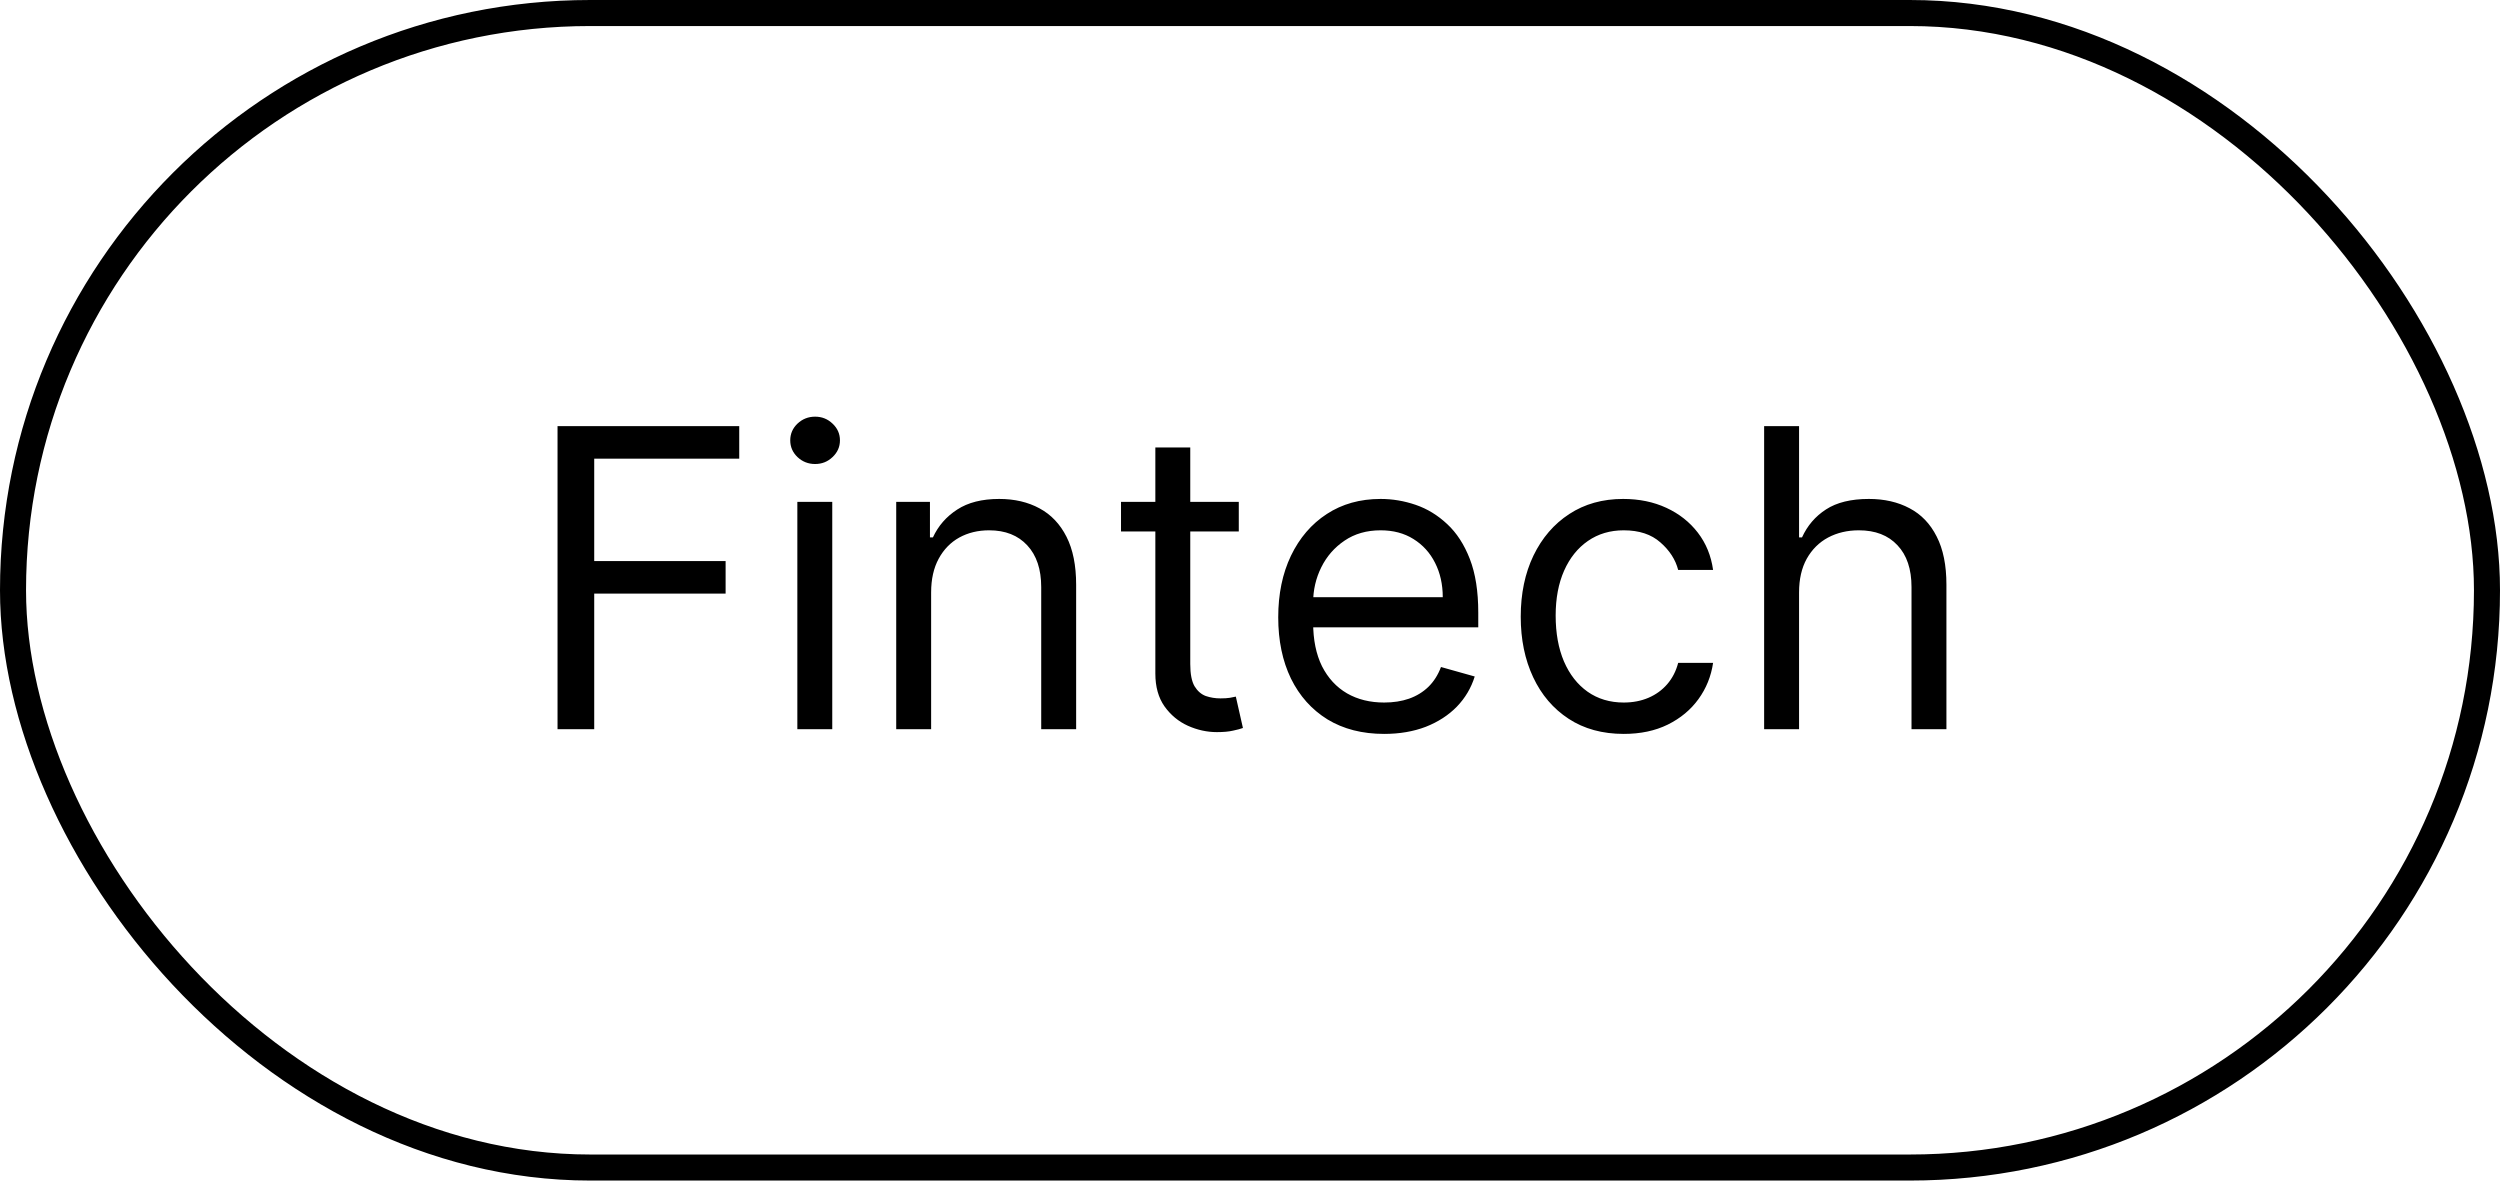 <?xml version="1.0" encoding="UTF-8"?> <svg xmlns="http://www.w3.org/2000/svg" width="144" height="68" viewBox="0 0 144 68" fill="none"> <path d="M32.114 42V24.546H42.58V26.421H34.227V32.318H41.795V34.193H34.227V42H32.114ZM45.927 42V28.909H47.938V42H45.927ZM46.95 26.727C46.557 26.727 46.219 26.594 45.935 26.327C45.657 26.06 45.518 25.739 45.518 25.364C45.518 24.989 45.657 24.668 45.935 24.401C46.219 24.134 46.557 24 46.95 24C47.342 24 47.677 24.134 47.955 24.401C48.239 24.668 48.381 24.989 48.381 25.364C48.381 25.739 48.239 26.06 47.955 26.327C47.677 26.594 47.342 26.727 46.95 26.727ZM53.633 34.125V42H51.622V28.909H53.565V30.954H53.736C54.043 30.29 54.508 29.756 55.133 29.352C55.758 28.943 56.565 28.739 57.554 28.739C58.44 28.739 59.216 28.921 59.881 29.284C60.545 29.642 61.062 30.188 61.432 30.921C61.801 31.648 61.986 32.568 61.986 33.682V42H59.974V33.818C59.974 32.79 59.707 31.989 59.173 31.415C58.639 30.835 57.906 30.546 56.974 30.546C56.332 30.546 55.758 30.685 55.253 30.963C54.753 31.241 54.358 31.648 54.068 32.182C53.778 32.716 53.633 33.364 53.633 34.125ZM71.354 28.909V30.614H64.57V28.909H71.354ZM66.548 25.773H68.559V38.25C68.559 38.818 68.641 39.244 68.806 39.528C68.977 39.807 69.192 39.994 69.454 40.091C69.721 40.182 70.002 40.227 70.298 40.227C70.519 40.227 70.701 40.216 70.843 40.193C70.985 40.165 71.099 40.142 71.184 40.125L71.593 41.932C71.457 41.983 71.266 42.034 71.022 42.085C70.778 42.142 70.468 42.17 70.093 42.17C69.525 42.17 68.968 42.048 68.423 41.804C67.883 41.56 67.434 41.188 67.076 40.688C66.724 40.188 66.548 39.557 66.548 38.795V25.773ZM79.728 42.273C78.467 42.273 77.379 41.994 76.464 41.438C75.555 40.875 74.853 40.091 74.359 39.085C73.87 38.074 73.626 36.898 73.626 35.557C73.626 34.216 73.87 33.034 74.359 32.011C74.853 30.983 75.54 30.182 76.421 29.608C77.308 29.028 78.342 28.739 79.523 28.739C80.205 28.739 80.879 28.852 81.543 29.079C82.208 29.307 82.813 29.676 83.359 30.188C83.904 30.693 84.339 31.364 84.663 32.199C84.987 33.034 85.148 34.062 85.148 35.284V36.136H75.058V34.398H83.103C83.103 33.659 82.955 33 82.66 32.42C82.37 31.841 81.955 31.384 81.415 31.048C80.881 30.713 80.251 30.546 79.523 30.546C78.722 30.546 78.029 30.744 77.444 31.142C76.864 31.534 76.418 32.045 76.106 32.676C75.793 33.307 75.637 33.983 75.637 34.705V35.864C75.637 36.852 75.808 37.69 76.148 38.378C76.495 39.06 76.975 39.58 77.589 39.938C78.202 40.29 78.915 40.466 79.728 40.466C80.256 40.466 80.734 40.392 81.16 40.244C81.592 40.091 81.964 39.864 82.276 39.562C82.589 39.256 82.83 38.875 83.001 38.42L84.944 38.966C84.739 39.625 84.396 40.205 83.913 40.705C83.43 41.199 82.833 41.585 82.123 41.864C81.413 42.136 80.614 42.273 79.728 42.273ZM93.526 42.273C92.299 42.273 91.242 41.983 90.356 41.403C89.469 40.824 88.788 40.026 88.31 39.008C87.833 37.992 87.594 36.83 87.594 35.523C87.594 34.193 87.839 33.02 88.327 32.003C88.822 30.98 89.509 30.182 90.39 29.608C91.276 29.028 92.31 28.739 93.492 28.739C94.413 28.739 95.242 28.909 95.981 29.25C96.719 29.591 97.325 30.068 97.796 30.682C98.268 31.296 98.56 32.011 98.674 32.83H96.663C96.509 32.233 96.168 31.704 95.64 31.244C95.117 30.778 94.413 30.546 93.526 30.546C92.742 30.546 92.055 30.75 91.464 31.159C90.879 31.562 90.421 32.133 90.092 32.872C89.768 33.605 89.606 34.466 89.606 35.455C89.606 36.466 89.765 37.347 90.083 38.097C90.407 38.847 90.862 39.429 91.447 39.844C92.038 40.258 92.731 40.466 93.526 40.466C94.049 40.466 94.523 40.375 94.95 40.193C95.376 40.011 95.737 39.75 96.032 39.409C96.327 39.068 96.538 38.659 96.663 38.182H98.674C98.56 38.955 98.279 39.651 97.83 40.27C97.387 40.883 96.799 41.372 96.066 41.736C95.339 42.094 94.492 42.273 93.526 42.273ZM103.626 34.125V42H101.614V24.546H103.626V30.954H103.796C104.103 30.278 104.563 29.741 105.177 29.344C105.796 28.94 106.62 28.739 107.648 28.739C108.54 28.739 109.322 28.918 109.992 29.276C110.663 29.628 111.183 30.171 111.552 30.903C111.927 31.631 112.114 32.557 112.114 33.682V42H110.103V33.818C110.103 32.778 109.833 31.974 109.293 31.406C108.759 30.832 108.018 30.546 107.069 30.546C106.41 30.546 105.819 30.685 105.296 30.963C104.779 31.241 104.37 31.648 104.069 32.182C103.773 32.716 103.626 33.364 103.626 34.125Z" fill="black"></path> <rect x="0.75" y="0.75" width="142.5" height="66.5" rx="33.25" stroke="black" stroke-width="1.5"></rect> </svg> 